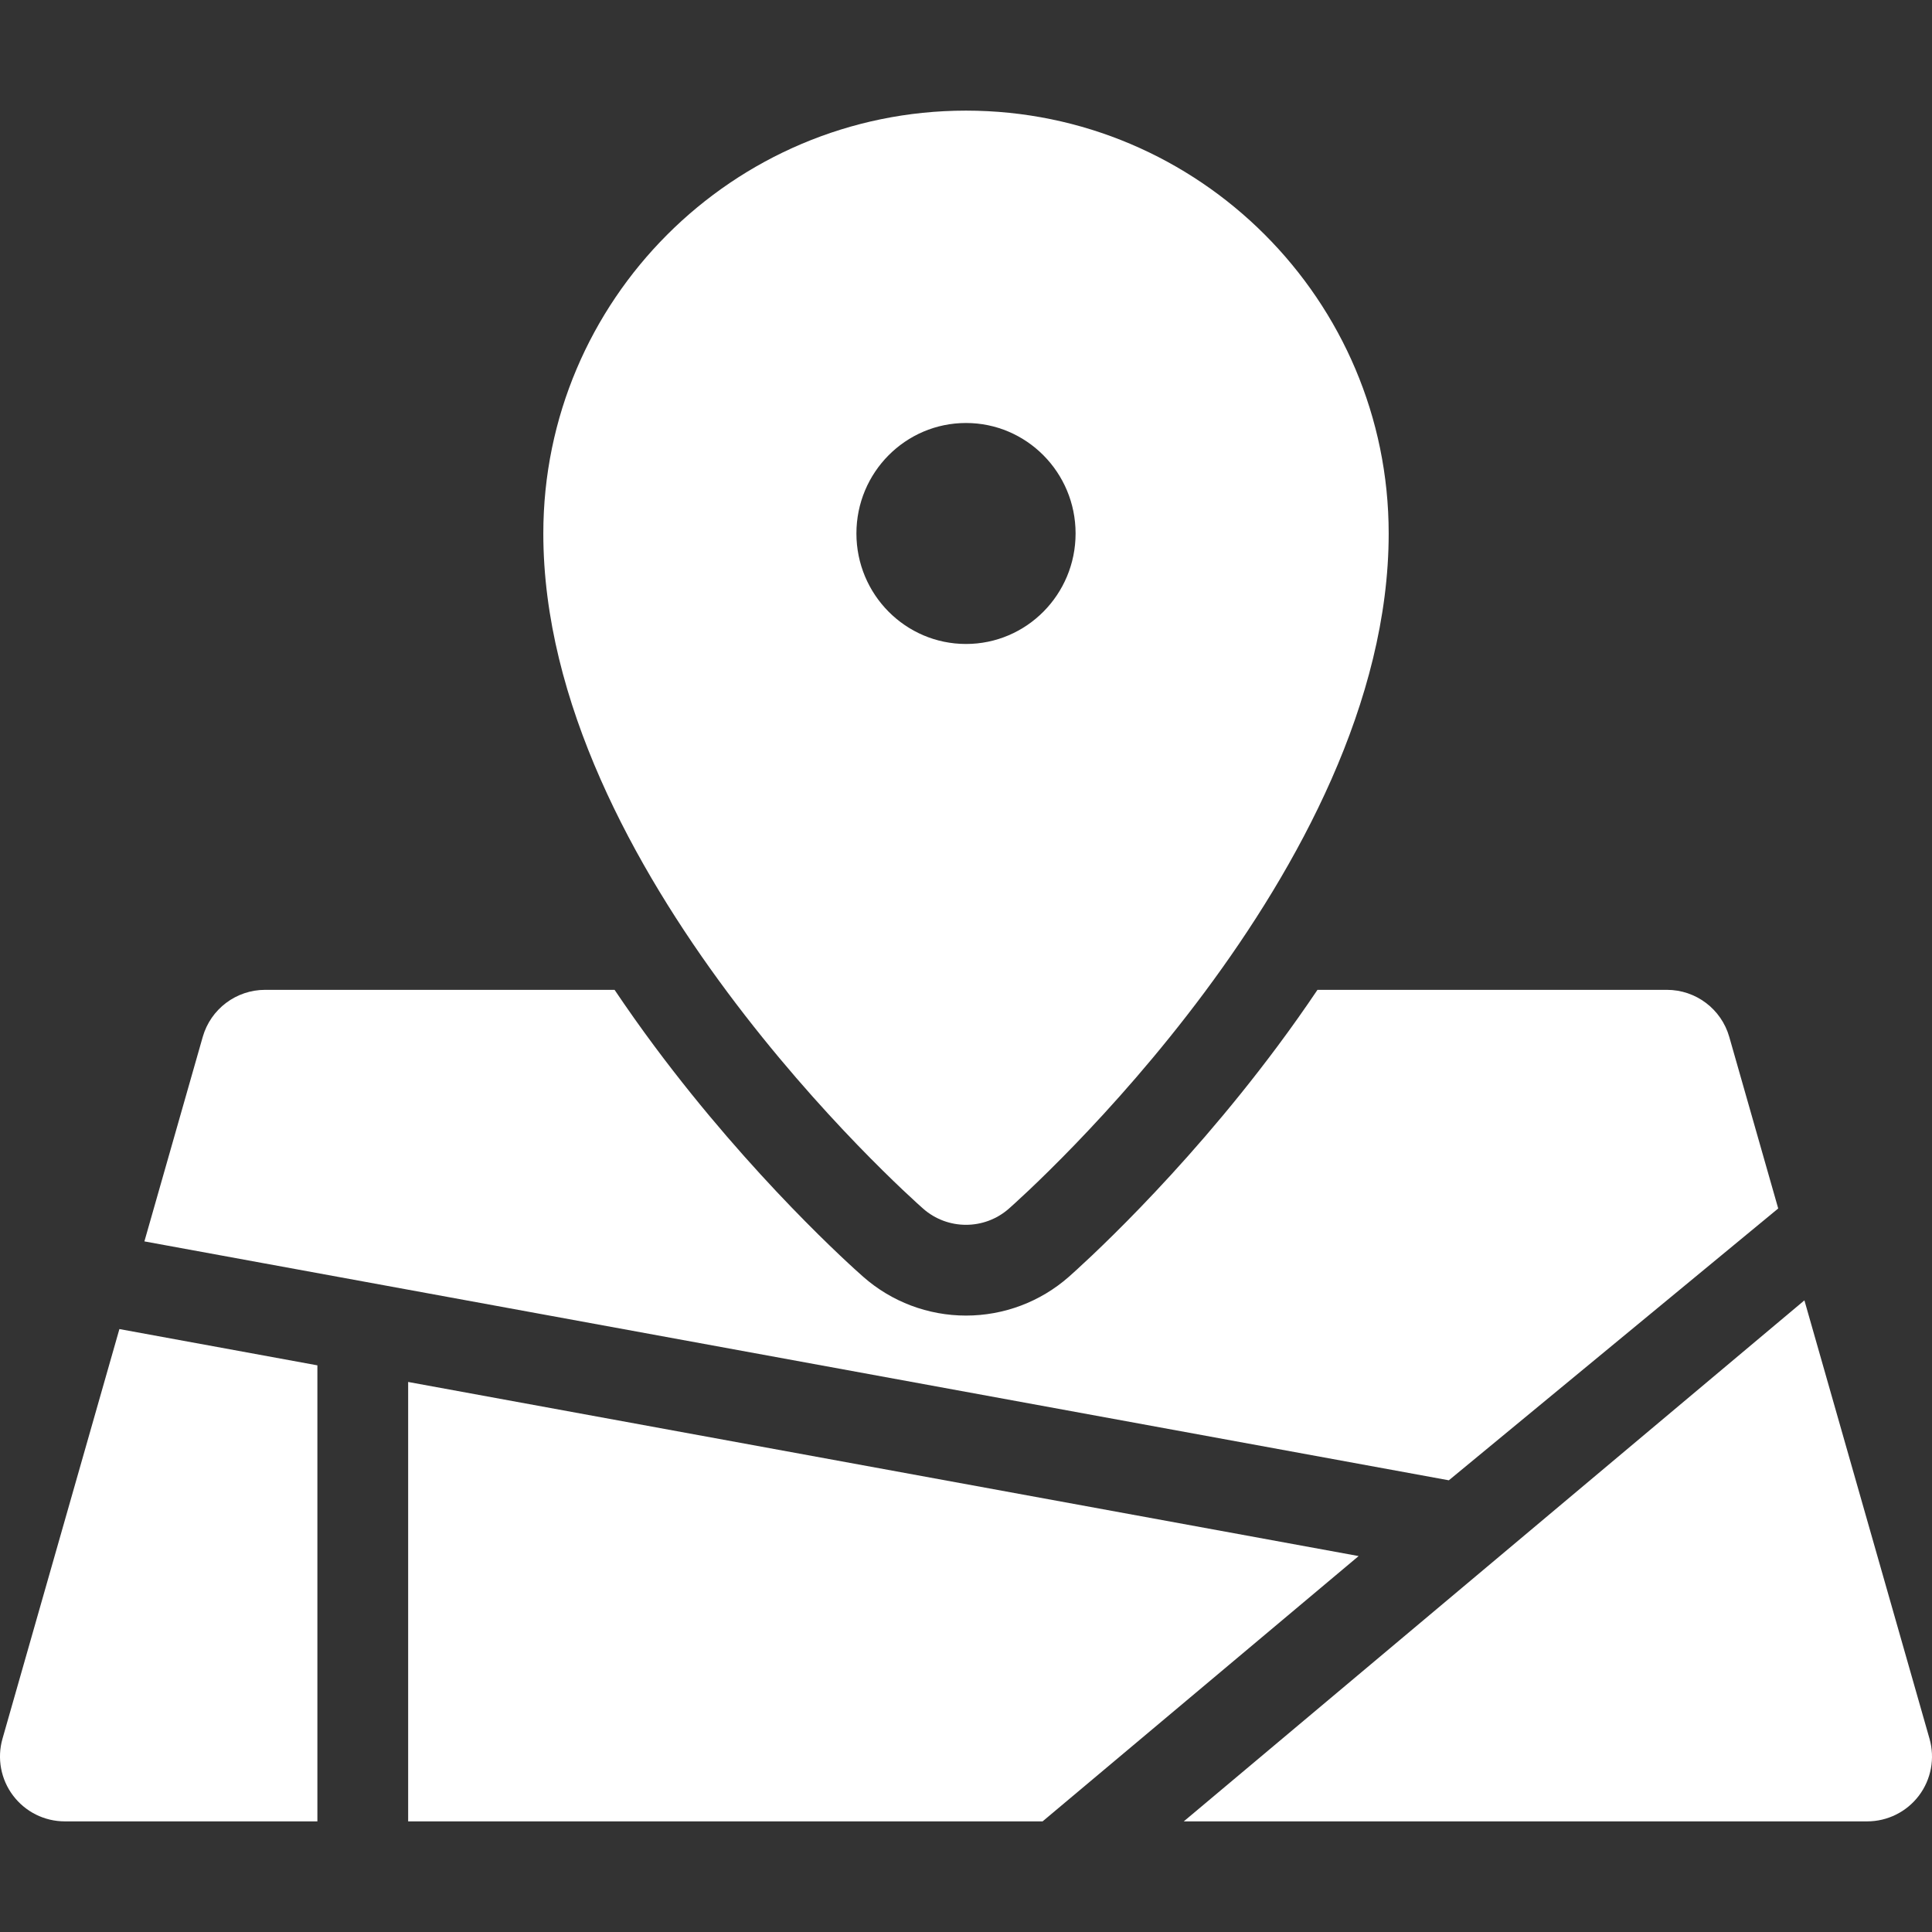 <svg width="50" height="50" viewBox="0 0 50 50" fill="none" xmlns="http://www.w3.org/2000/svg">
<rect x="0" y="0" width="50" height="50" fill="#333333" stroke="none"/>
<g clip-path="url(#clip0_399_768)">
<path d="M23.891 31.28C24.208 31.559 24.604 31.698 25 31.698C25.396 31.698 25.792 31.559 26.109 31.28C26.511 30.926 35.939 22.522 35.939 13.806C35.939 7.772 31.032 2.863 25 2.863C18.968 2.863 14.061 7.772 14.061 13.806C14.061 22.522 23.49 30.926 23.891 31.28ZM25 10.947C26.566 10.947 27.836 12.227 27.836 13.806C27.836 15.386 26.566 16.666 25 16.666C23.434 16.666 22.164 15.385 22.164 13.806C22.164 12.227 23.434 10.947 25 10.947Z" fill="white"/>
<path d="M46.02 31.275L44.753 26.834C44.547 26.114 43.889 25.617 43.139 25.617H34.096C33.769 26.103 33.424 26.591 33.059 27.081C30.524 30.487 27.947 32.791 27.662 33.043C26.926 33.691 25.981 34.047 25 34.047C24.02 34.047 23.075 33.691 22.339 33.042C22.053 32.791 19.476 30.487 16.941 27.081C16.576 26.591 16.232 26.103 15.905 25.617H6.861C6.112 25.617 5.453 26.114 5.247 26.834L3.737 32.127L37.496 38.31L46.02 31.275Z" fill="white"/>
<path d="M49.936 44.999L46.698 33.653L30.636 47.137H48.322C48.849 47.137 49.345 46.89 49.662 46.47C49.979 46.05 50.08 45.505 49.936 44.999Z" fill="white"/>
<path d="M8.214 35.335L3.09 34.396L0.064 44.999C-0.08 45.505 0.021 46.05 0.339 46.47C0.656 46.89 1.151 47.137 1.678 47.137H8.214V35.335Z" fill="white"/>
<path d="M10.563 35.765V47.137H26.982L35.161 40.271L10.563 35.765Z" fill="white"/>
</g>
<defs>
<clipPath id="clip0_399_768">
<rect width="50" height="50" fill="white"/>
</clipPath>
</defs>
</svg>
